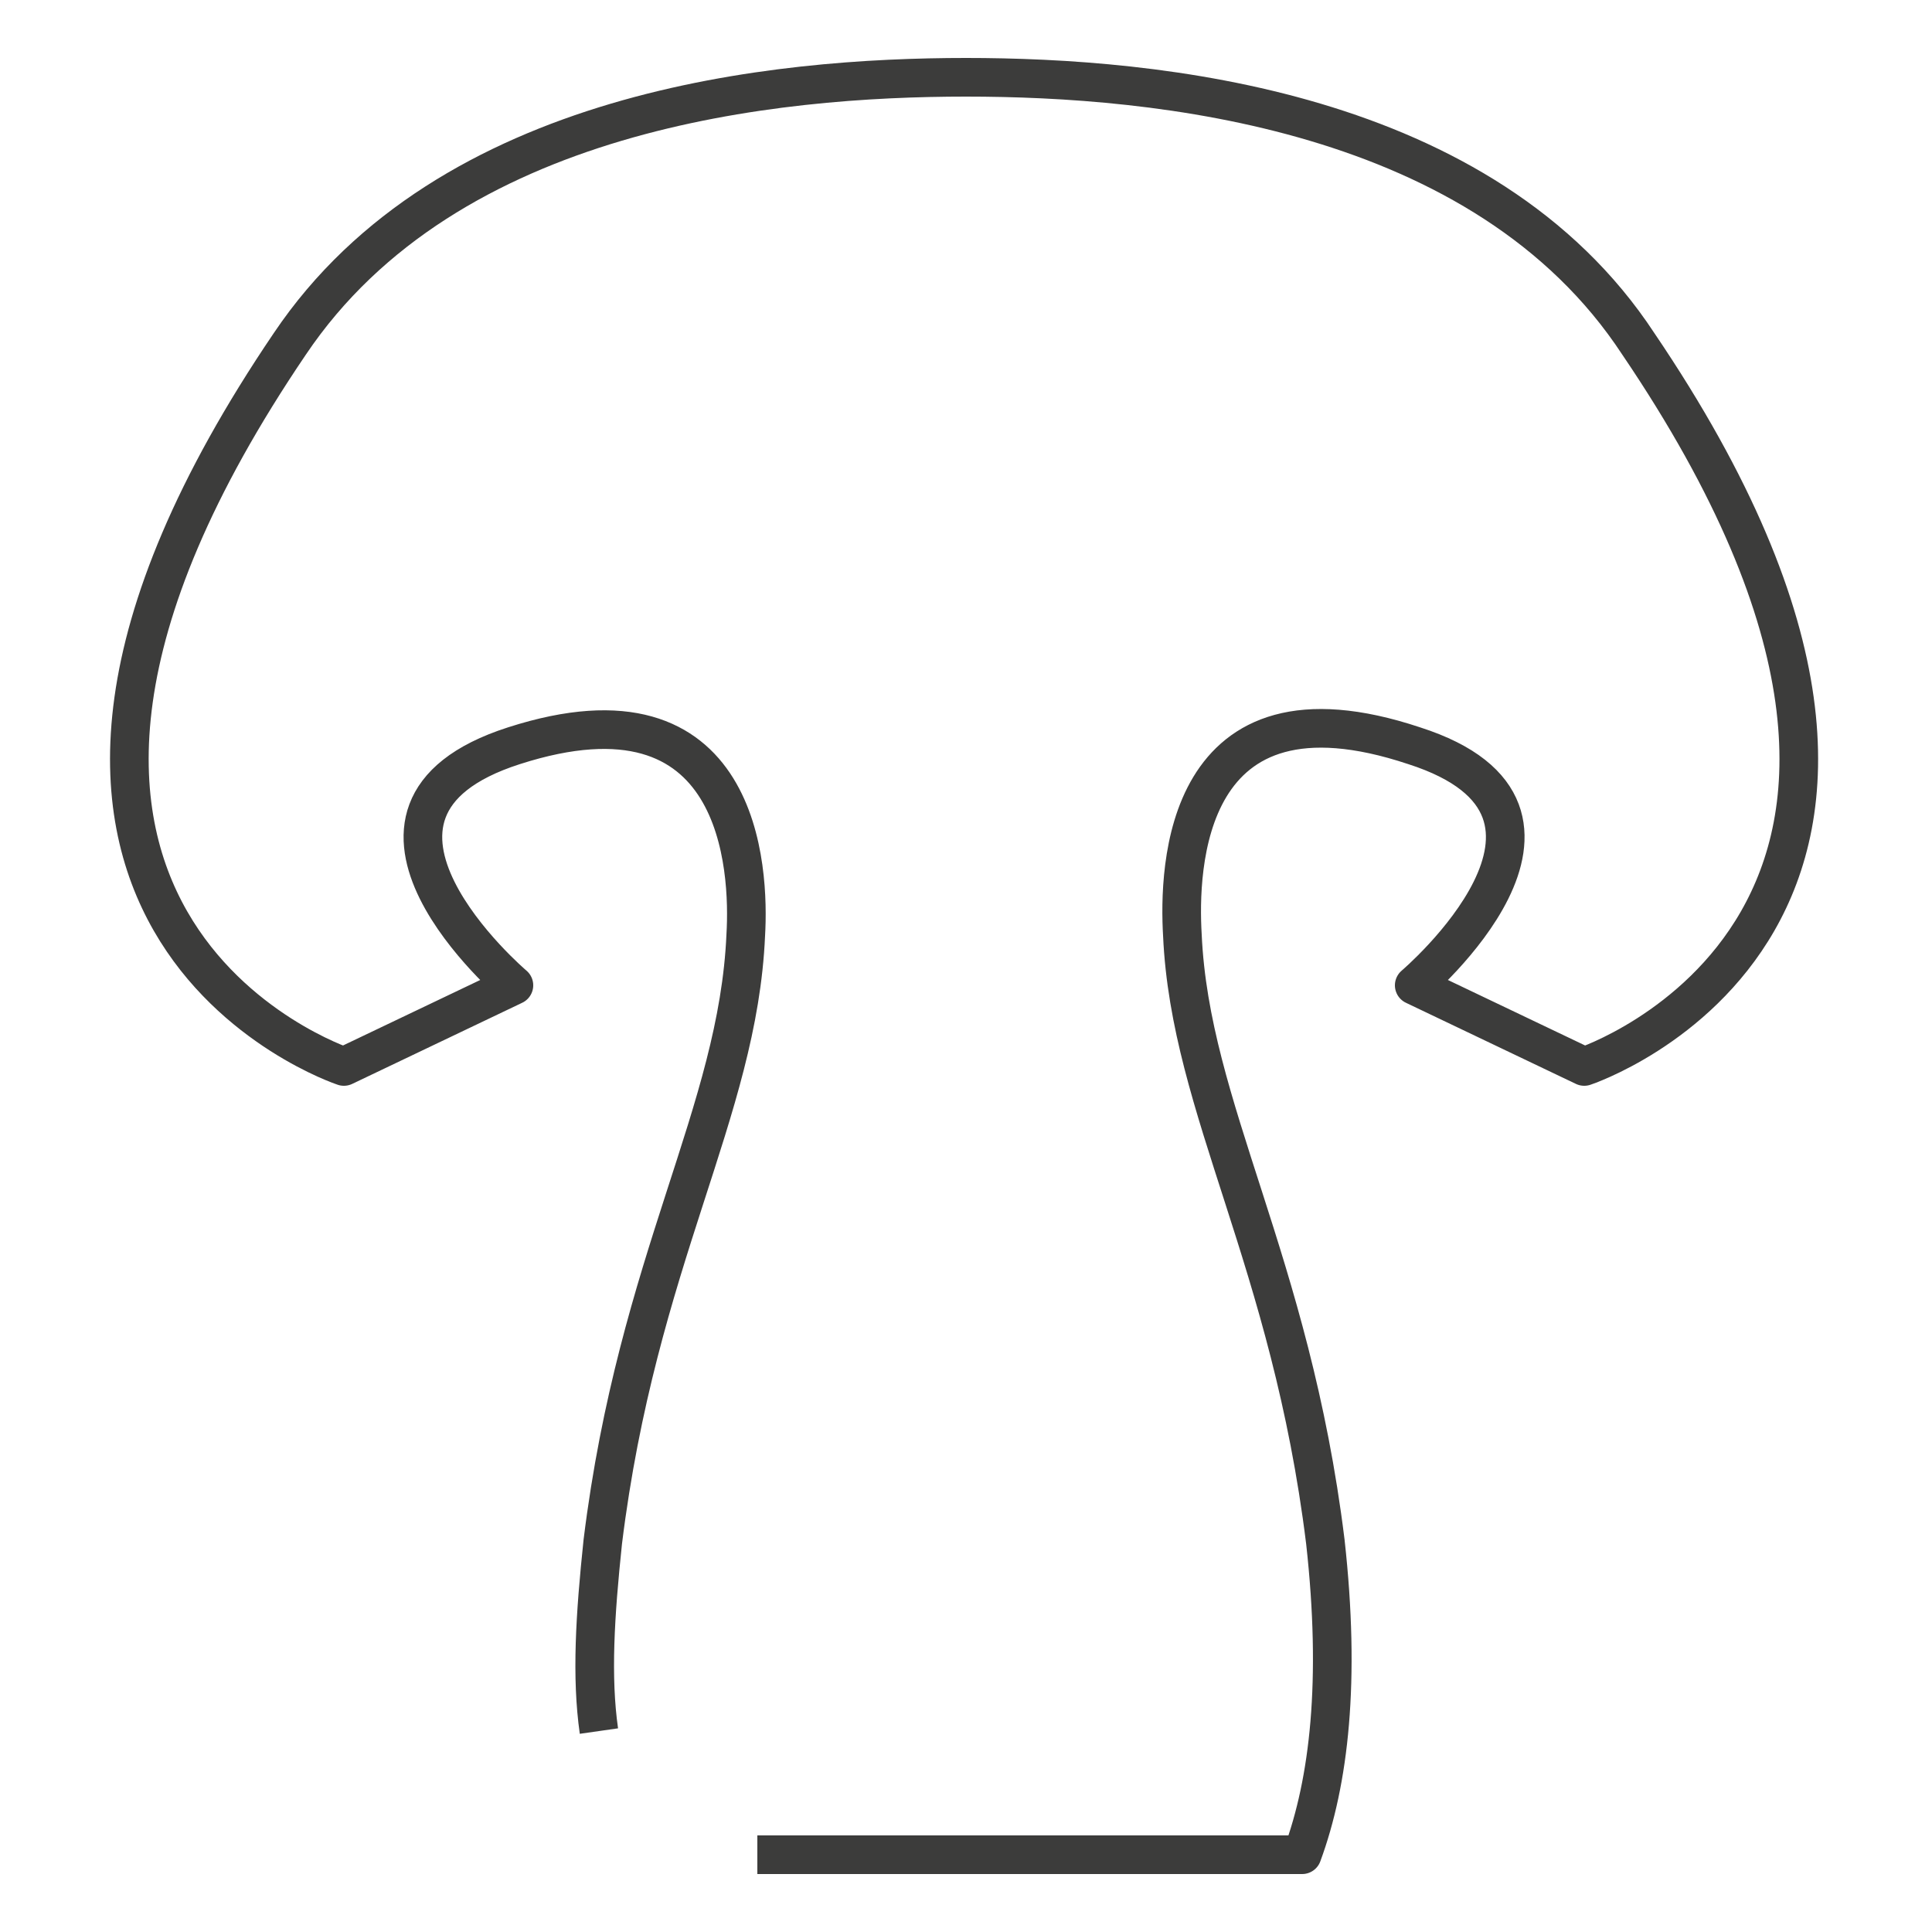 <?xml version="1.0" encoding="utf-8"?>
<!-- Generator: Adobe Illustrator 18.1.0, SVG Export Plug-In . SVG Version: 6.00 Build 0)  -->
<!DOCTYPE svg PUBLIC "-//W3C//DTD SVG 1.1//EN" "http://www.w3.org/Graphics/SVG/1.1/DTD/svg11.dtd">
<svg version="1.1" id="Layer_1" xmlns="http://www.w3.org/2000/svg" xmlns:xlink="http://www.w3.org/1999/xlink" x="0px" y="0px"
	 viewBox="0 0 50 50" enable-background="new 0 0 50 50" xml:space="preserve">
<g>
	<path fill="none" stroke="#3C3C3B" stroke-linejoin="round" stroke-miterlimit="10" d="M19.6,48h14.1c0.7-1.9,1-4.5,0.6-8.1
		c-0.9-7.3-3.5-11.2-3.7-15.7c-0.1-1.7,0-6.9,6-4.9c5.3,1.7,0,6.2,0,6.2l4.4,2.1c0,0,11.5-3.8,1.4-18.7C38.4,2.8,29.9,2,25,2
		C20.1,2,11.6,2.8,7.5,8.9C-2.6,23.8,8.9,27.6,8.9,27.6l4.4-2.1c0,0-5.3-4.5,0-6.2c5.9-1.9,6.1,3.2,6,4.9c-0.2,4.6-2.8,8.4-3.7,15.7
		c-0.2,1.9-0.3,3.5-0.1,4.9"/>
</g>
</svg>
